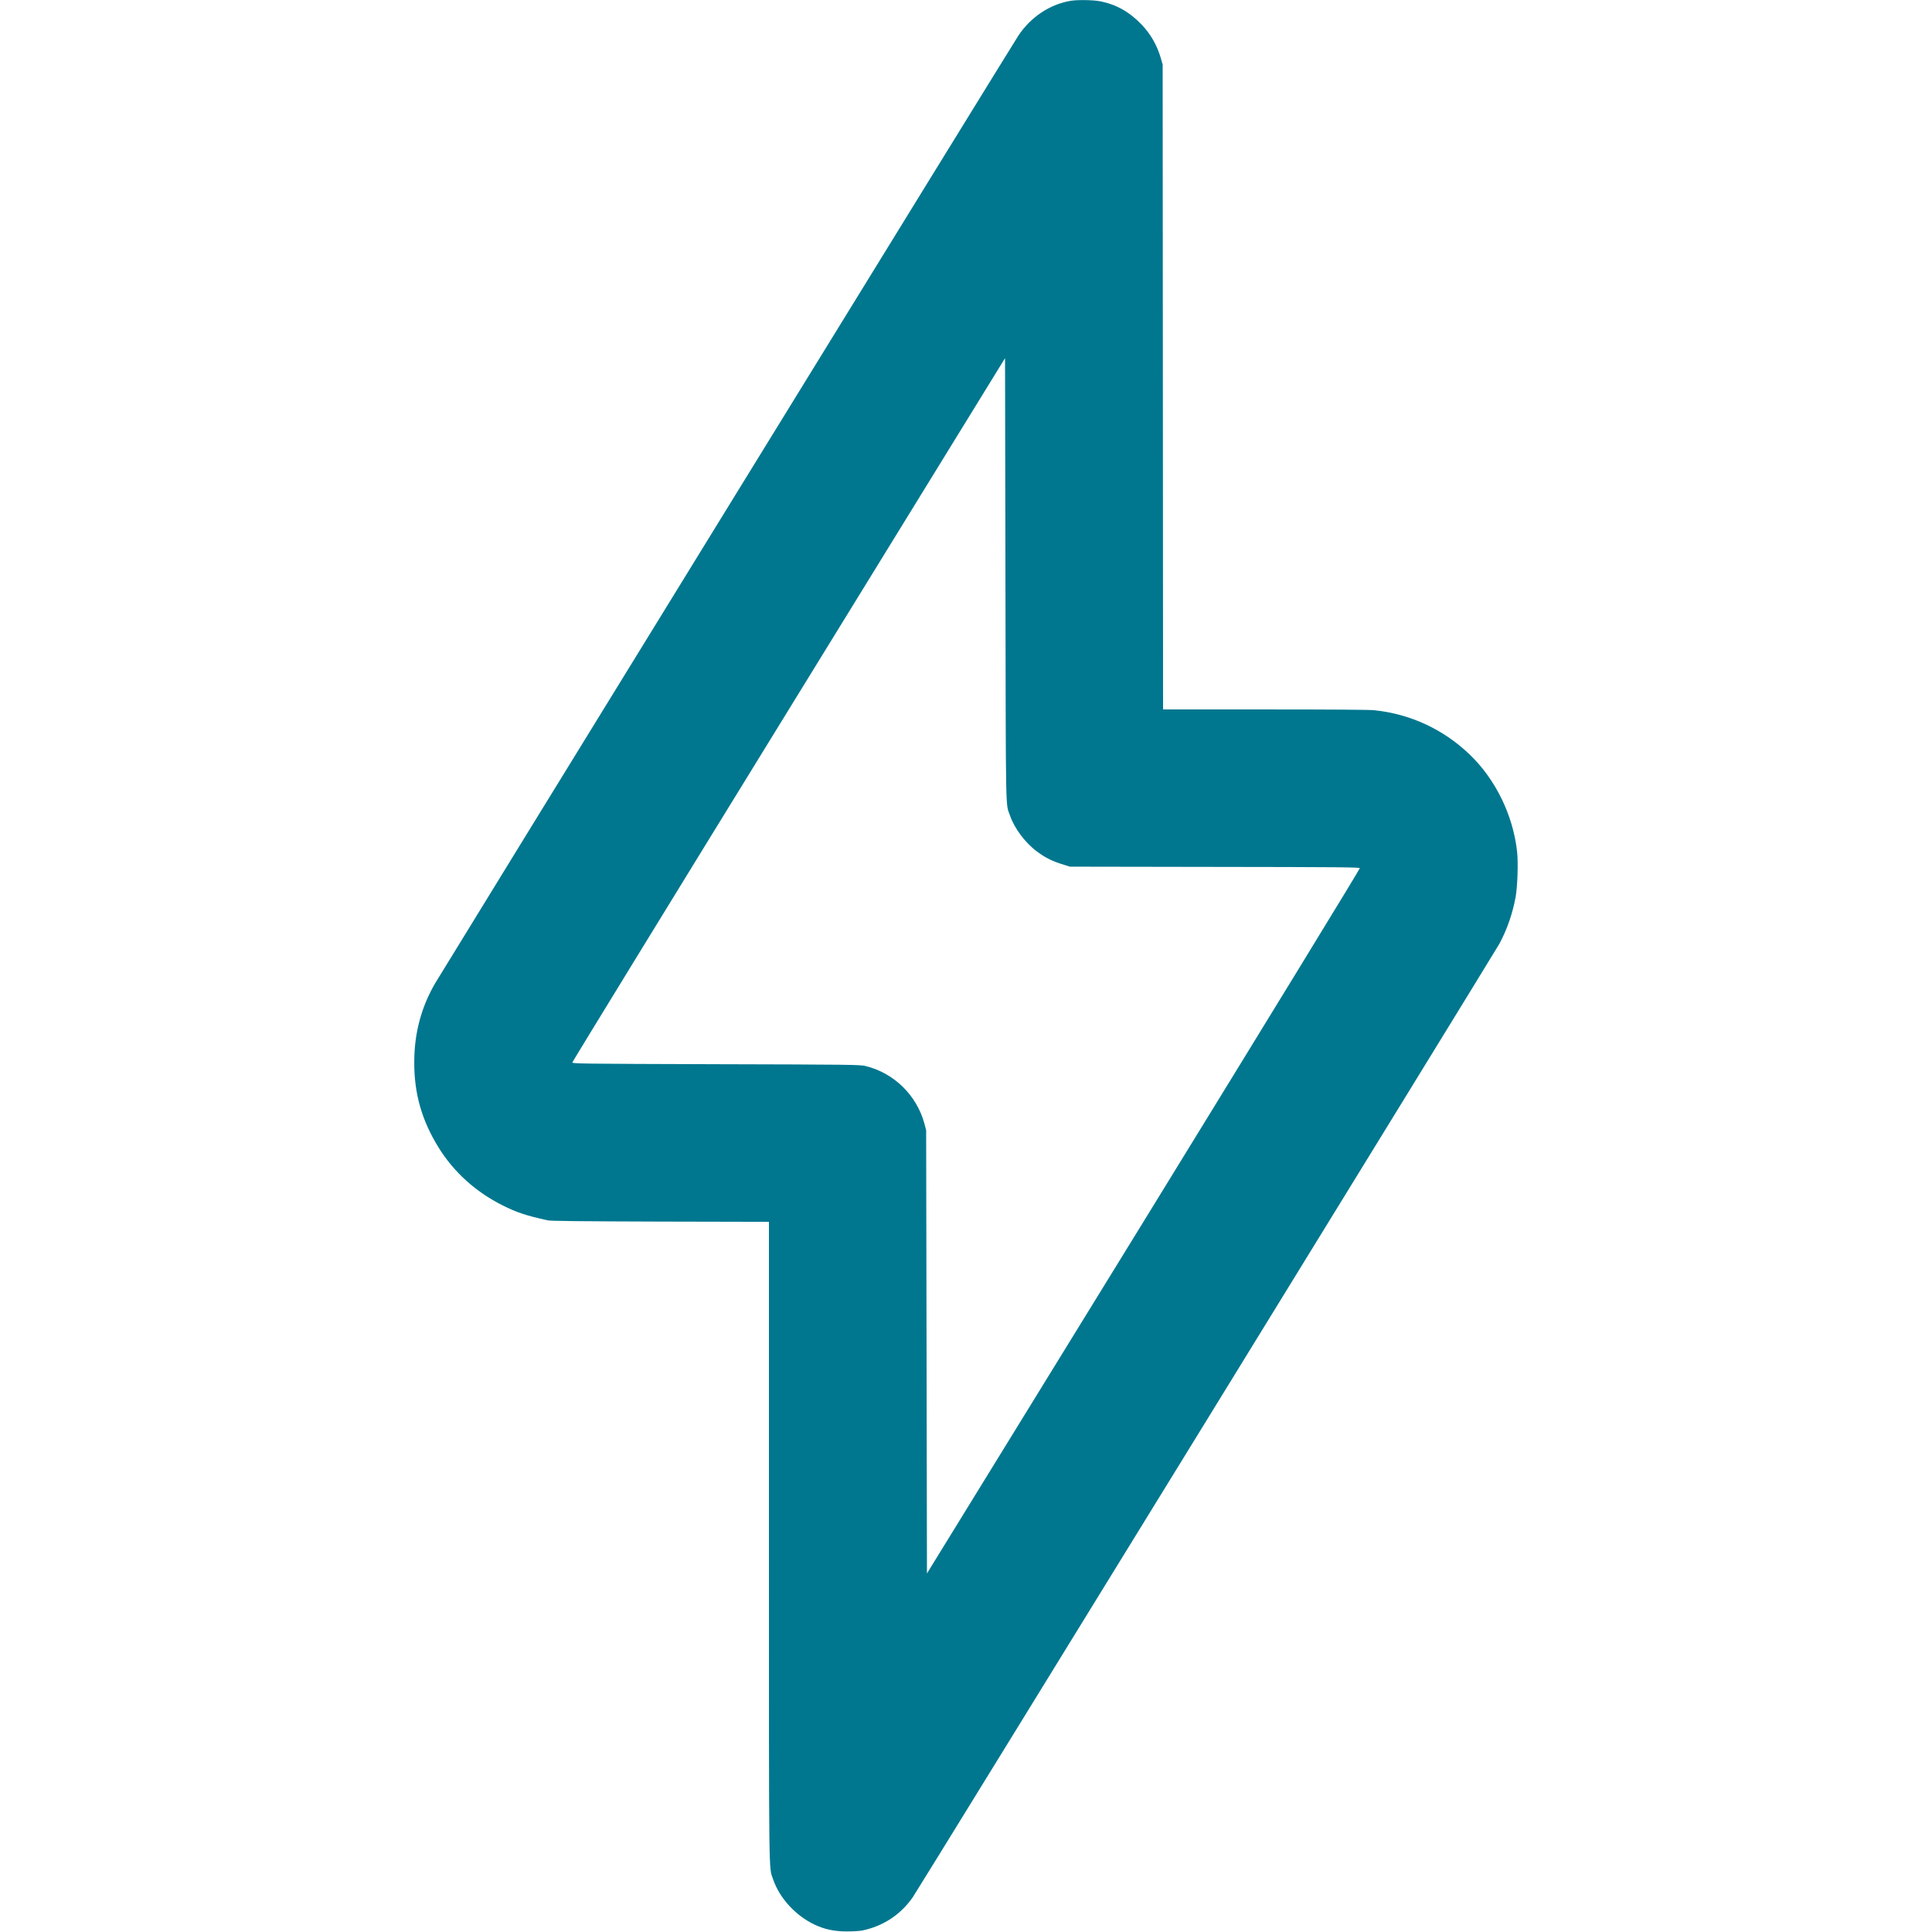 <svg width="24" height="24" viewBox="0 0 24 24" fill="none" xmlns="http://www.w3.org/2000/svg">
<path fill-rule="evenodd" clip-rule="evenodd" d="M13.3 0.01C13.04 0.054 12.802 0.213 12.649 0.445C12.575 0.556 5.484 12.08 5.404 12.217C5.231 12.516 5.146 12.838 5.146 13.197C5.145 13.587 5.24 13.918 5.447 14.253C5.635 14.558 5.908 14.805 6.24 14.972C6.42 15.062 6.536 15.101 6.806 15.16C6.846 15.168 7.207 15.172 8.206 15.175L9.552 15.178V19.146C9.552 23.465 9.549 23.182 9.604 23.346C9.684 23.58 9.882 23.796 10.12 23.909C10.243 23.967 10.361 23.992 10.517 23.993C10.591 23.993 10.677 23.988 10.709 23.982C10.971 23.928 11.188 23.785 11.339 23.568C11.402 23.478 18.574 11.819 18.627 11.722C18.719 11.551 18.79 11.349 18.827 11.146C18.851 11.017 18.861 10.719 18.846 10.581C18.796 10.126 18.578 9.679 18.253 9.369C17.929 9.06 17.523 8.871 17.076 8.823C17.016 8.816 16.539 8.813 15.716 8.813H14.448L14.443 0.802L14.421 0.725C14.374 0.564 14.296 0.426 14.184 0.308C14.032 0.148 13.864 0.053 13.661 0.015C13.576 -0.001 13.384 -0.004 13.3 0.01ZM9.798 8.815C8.32 11.216 7.111 13.188 7.11 13.198C7.109 13.213 7.204 13.215 8.894 13.22C10.553 13.224 10.685 13.226 10.75 13.242C11.105 13.328 11.388 13.605 11.484 13.96L11.505 14.04L11.515 19.546L14.207 15.173C15.775 12.623 16.895 10.793 16.892 10.785C16.888 10.773 16.642 10.771 15.089 10.769L13.291 10.766L13.224 10.745C13.077 10.701 12.993 10.66 12.883 10.579C12.737 10.471 12.602 10.292 12.547 10.132C12.491 9.97 12.495 10.218 12.49 7.204L12.485 4.449L9.798 8.815Z" fill="#00778F"/>
</svg>
